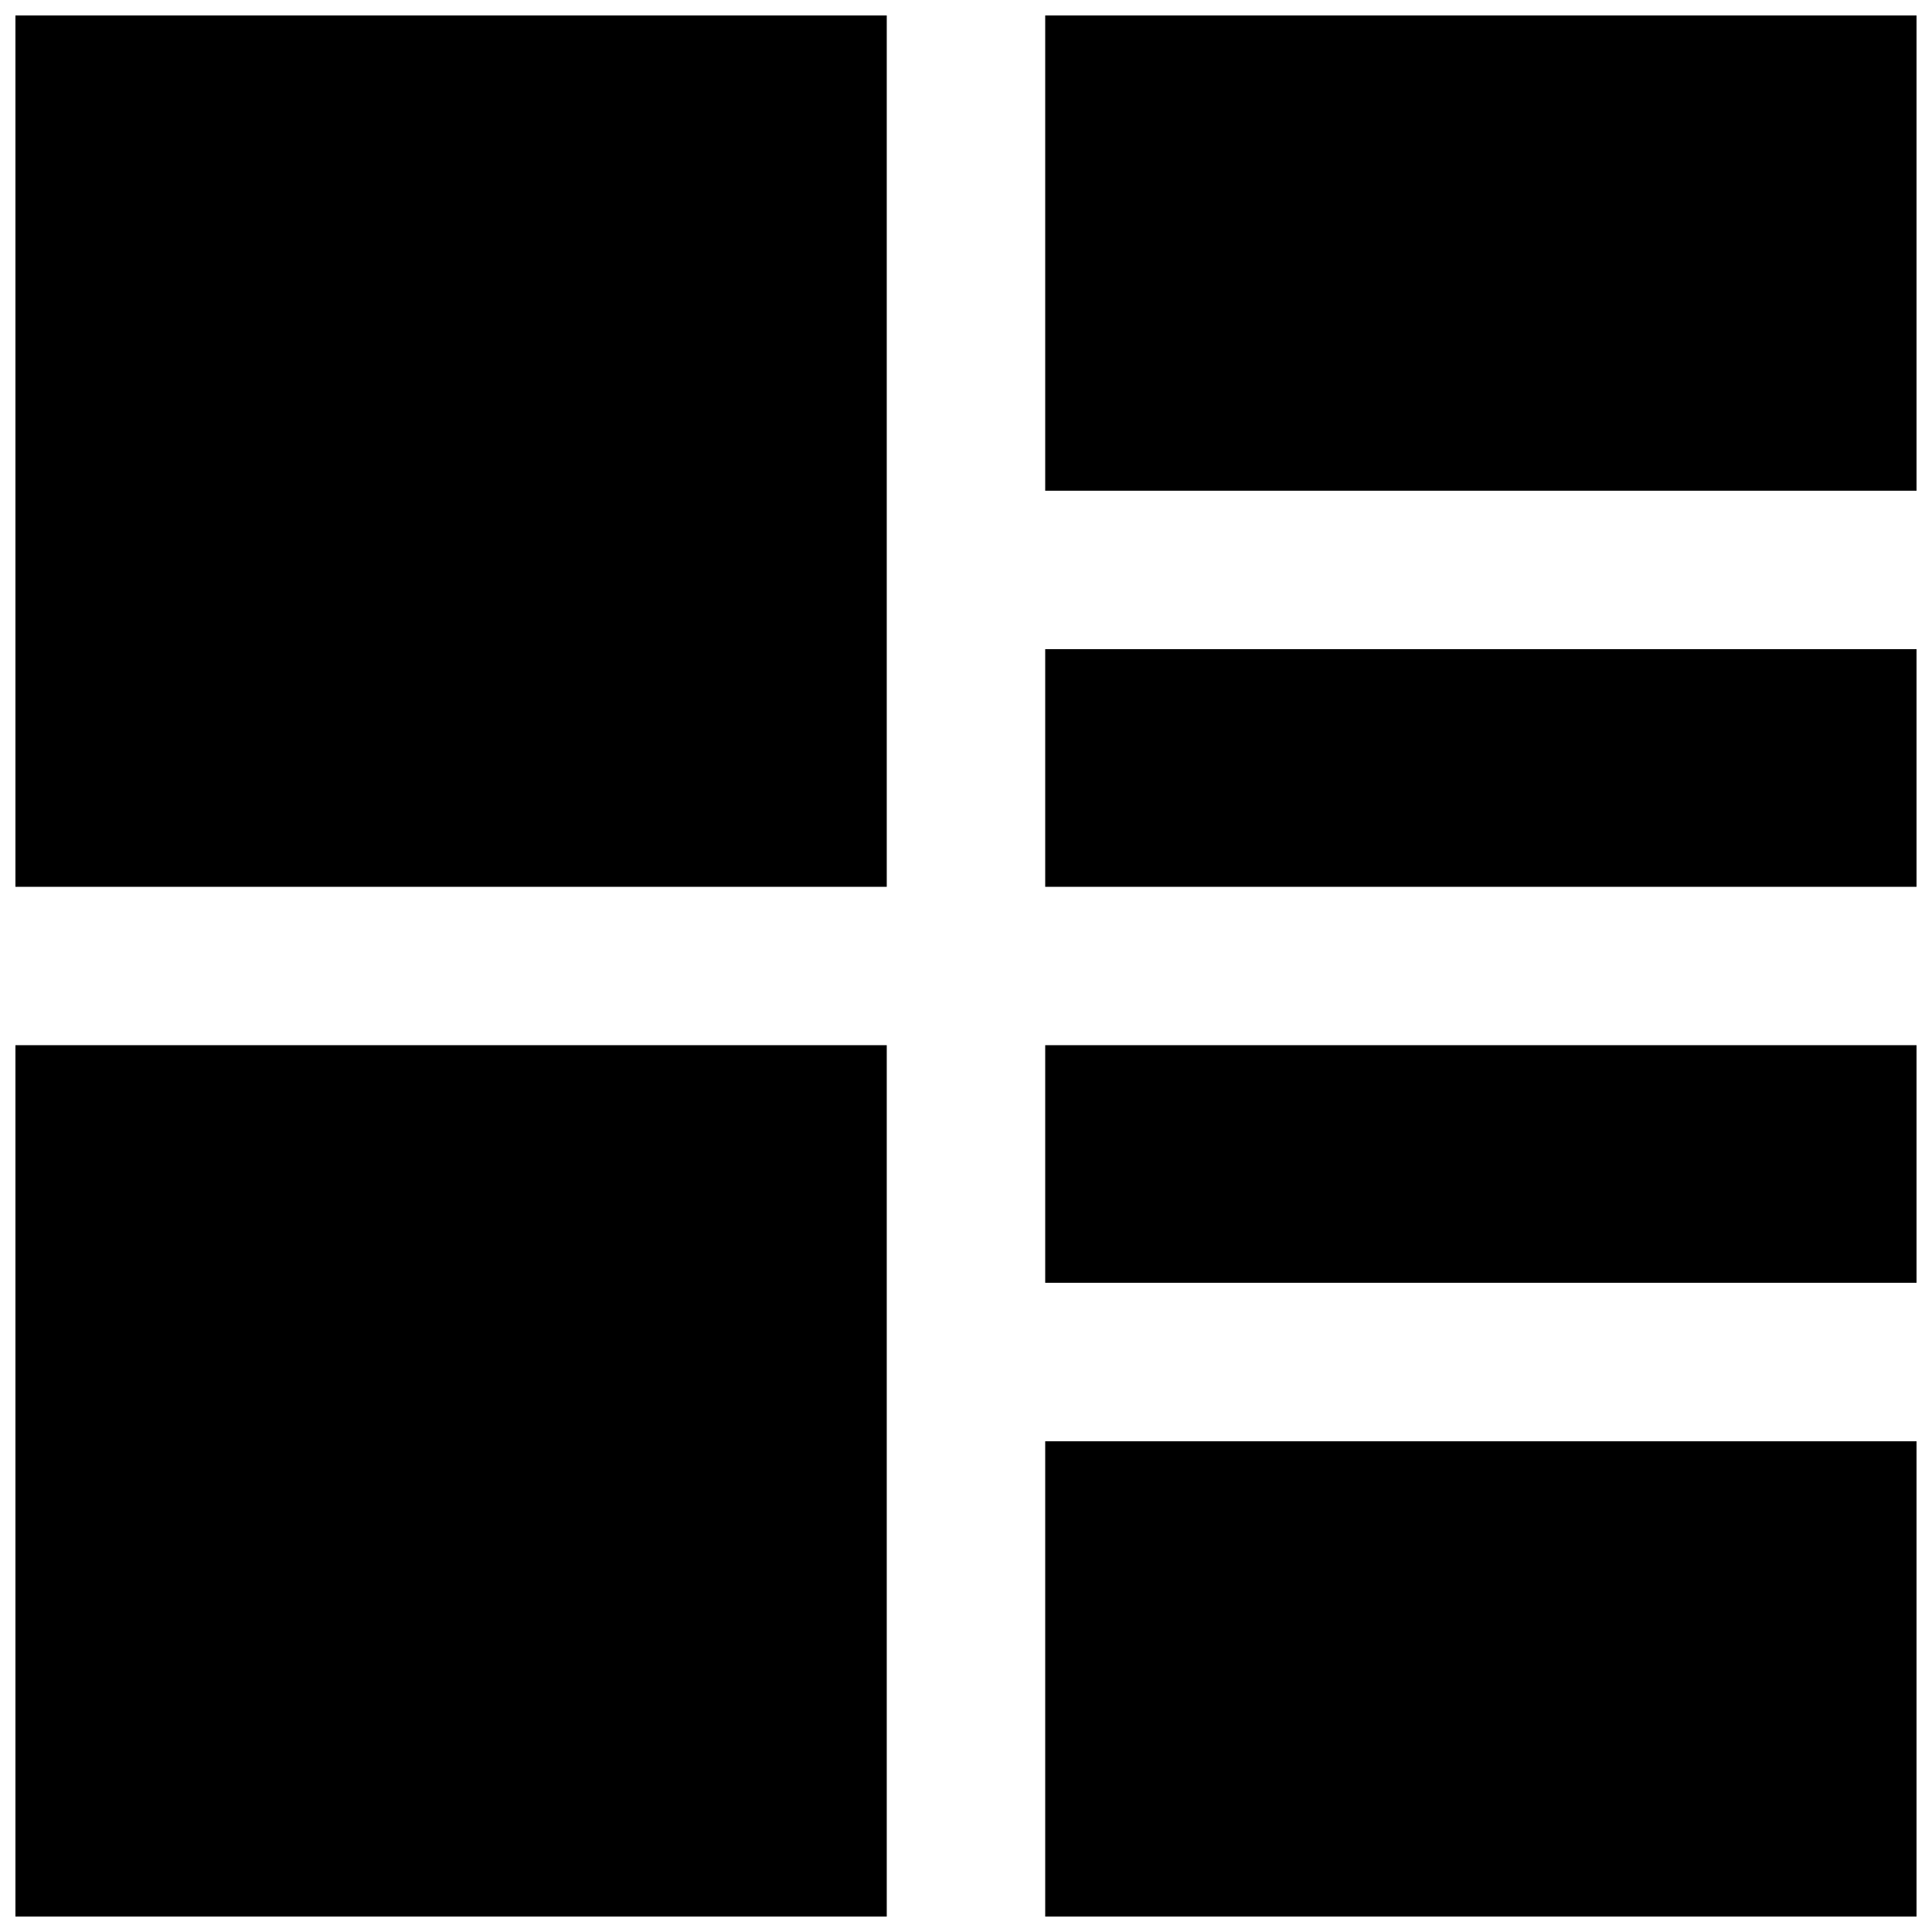 <?xml version="1.0" encoding="UTF-8"?>
<!-- Uploaded to: ICON Repo, www.svgrepo.com, Generator: ICON Repo Mixer Tools -->
<svg width="800px" height="800px" version="1.1" viewBox="144 144 512 512" xmlns="http://www.w3.org/2000/svg">
 <defs>
  <clipPath id="f">
   <path d="m420 316h231.9v64h-231.9z"/>
  </clipPath>
  <clipPath id="e">
   <path d="m420 525h231.9v126.9h-231.9z"/>
  </clipPath>
  <clipPath id="d">
   <path d="m420 148.09h231.9v126.91h-231.9z"/>
  </clipPath>
  <clipPath id="c">
   <path d="m420 420h231.9v64h-231.9z"/>
  </clipPath>
  <clipPath id="b">
   <path d="m148.09 148.09h231.91v231.91h-231.91z"/>
  </clipPath>
  <clipPath id="a">
   <path d="m148.09 420h231.91v231.9h-231.91z"/>
  </clipPath>
 </defs>
 <g>
  <g clip-path="url(#f)">
   <path d="m420.99 379.01h230.91v-62.977h-230.91z" fill-rule="evenodd"/>
  </g>
  <g clip-path="url(#e)">
   <path d="m420.99 651.9h230.91v-125.95h-230.91z" fill-rule="evenodd"/>
  </g>
  <g clip-path="url(#d)">
   <path d="m420.99 274.05h230.91v-125.95h-230.91z" fill-rule="evenodd"/>
  </g>
  <g clip-path="url(#c)">
   <path d="m420.99 483.96h230.91v-62.973h-230.91z" fill-rule="evenodd"/>
  </g>
  <g clip-path="url(#b)">
   <path d="m148.09 379.01h230.91v-230.91h-230.91z" fill-rule="evenodd"/>
  </g>
  <g clip-path="url(#a)">
   <path d="m148.09 651.9h230.91v-230.91h-230.91z" fill-rule="evenodd"/>
  </g>
 </g>
</svg>